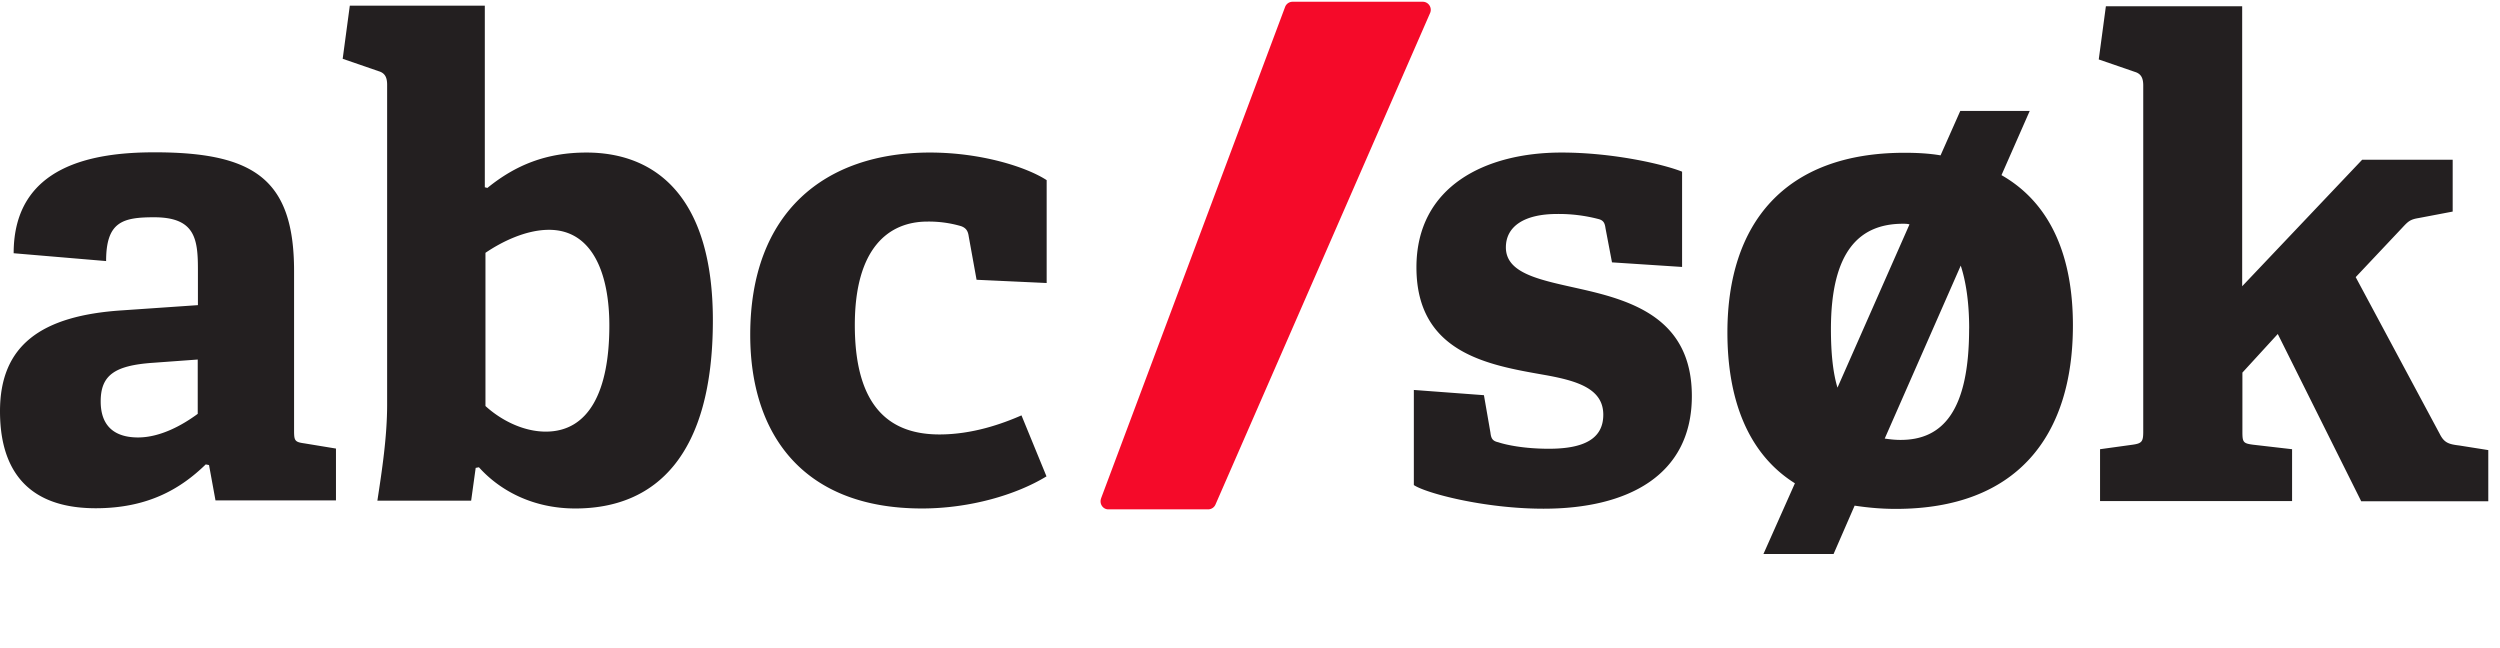 <svg viewBox="0 0 54 14" fill="none" xmlns="http://www.w3.org/2000/svg"><g clip-path="url(#clip0)"><path d="M34.819 5.667l-.14-.736c-.015-.112-.043-.168-.142-.197a3.39 3.39 0 00-.904-.112c-.708 0-1.106.267-1.106.722 0 .581.778.708 1.64.904 1.12.254 2.377.652 2.377 2.307 0 1.725-1.402 2.433-3.202 2.433-1.289 0-2.55-.338-2.803-.511V8.423l1.514.113.14.806c.015.127.043.183.17.211.168.056.553.14 1.092.14.75 0 1.176-.21 1.176-.735 0-.567-.567-.736-1.289-.863-1.19-.21-2.747-.468-2.747-2.32 0-1.758 1.5-2.48 3.132-2.48 1.12 0 2.207.253 2.606.413v2.058l-1.514-.099zM38.09 11.967l.68-1.528c-1.017-.637-1.458-1.814-1.458-3.258 0-2.348 1.233-3.881 3.826-3.881.267 0 .539.014.778.056l.426-.96h1.5l-.61 1.387c1.093.623 1.543 1.8 1.543 3.244 0 2.404-1.219 3.965-3.825 3.965-.323 0-.61-.028-.89-.07l-.455 1.045H38.09zm1.6-3.595l1.555-3.525c-.042-.014-.098-.014-.14-.014-.933 0-1.557.581-1.557 2.278 0 .51.043.937.141 1.26zm2.844-1.275c0-.567-.07-1.017-.182-1.36L40.71 9.473c.098.014.21.029.337.029.92.004 1.486-.633 1.486-2.405zM51 10.823l-1.8-3.609-.764.834v1.275c0 .225.014.254.225.282l.848.098v1.12h-4.148v-1.12l.708-.098c.197-.028.225-.07.225-.282V1.847c0-.155-.042-.253-.183-.295l-.778-.268.154-1.148h2.944v6.047l2.592-2.733h1.955v1.12l-.736.14c-.183.03-.225.071-.356.212l-1.003 1.064 1.814 3.384c.098.197.197.225.426.253l.624.099v1.106H51v-.005z" fill="#231F20"/><path d="M23.784 10.762L27.76.145a.173.173 0 01.16-.107h2.812c.122 0 .206.126.16.239l-4.636 10.617a.173.173 0 01-.16.108h-2.151c-.122.004-.206-.122-.16-.24z" fill="#F50A29"/><path d="M4.655 10.81l-.14-.765-.071-.014c-.54.525-1.247.947-2.377.947C.281 10.978 0 9.76 0 8.883c0-1.416.877-2.067 2.648-2.18l1.627-.112v-.778c0-.666-.07-1.12-.947-1.12-.68 0-1.036.098-1.036.946L.295 5.47c0-1.912 1.744-2.18 3.042-2.18 2.152 0 3.015.582 3.015 2.565v3.44c0 .225.014.253.225.282l.68.112v1.12H4.654zM4.27 7.766l-.96.07c-.835.057-1.135.268-1.135.835s.338.778.806.778c.483 0 .961-.267 1.29-.51V7.766zM8.152 10.81c.098-.638.21-1.374.21-2.068v-6.91c0-.154-.042-.252-.182-.294l-.778-.268.154-1.148h2.916v3.923l.056.014c.61-.496 1.275-.764 2.138-.764 1.528 0 2.732.99 2.732 3.624 0 2.915-1.232 4.064-2.971 4.064-.933 0-1.641-.399-2.082-.89l-.07.013-.098.708H8.152v-.005zm2.334-2.04c.323.296.806.553 1.303.553.933 0 1.373-.876 1.373-2.292 0-1.106-.356-2.067-1.303-2.067-.51 0-1.036.267-1.373.497v3.31zM22.603 10.29c-.651.398-1.655.693-2.69.693-2.564 0-3.708-1.599-3.708-3.75 0-2.649 1.612-3.938 3.881-3.938 1.106 0 2.081.31 2.522.596v2.222l-1.514-.07-.169-.934c-.014-.098-.042-.182-.169-.225a2.48 2.48 0 00-.722-.098c-.848 0-1.57.581-1.57 2.236 0 1.842.82 2.362 1.828 2.362.708 0 1.345-.225 1.772-.412l.54 1.317z" fill="#231F20"/></g><defs><clipPath id="clip0"><path fill="#fff" d="M0 0h54v14H0z"/></clipPath></defs></svg>